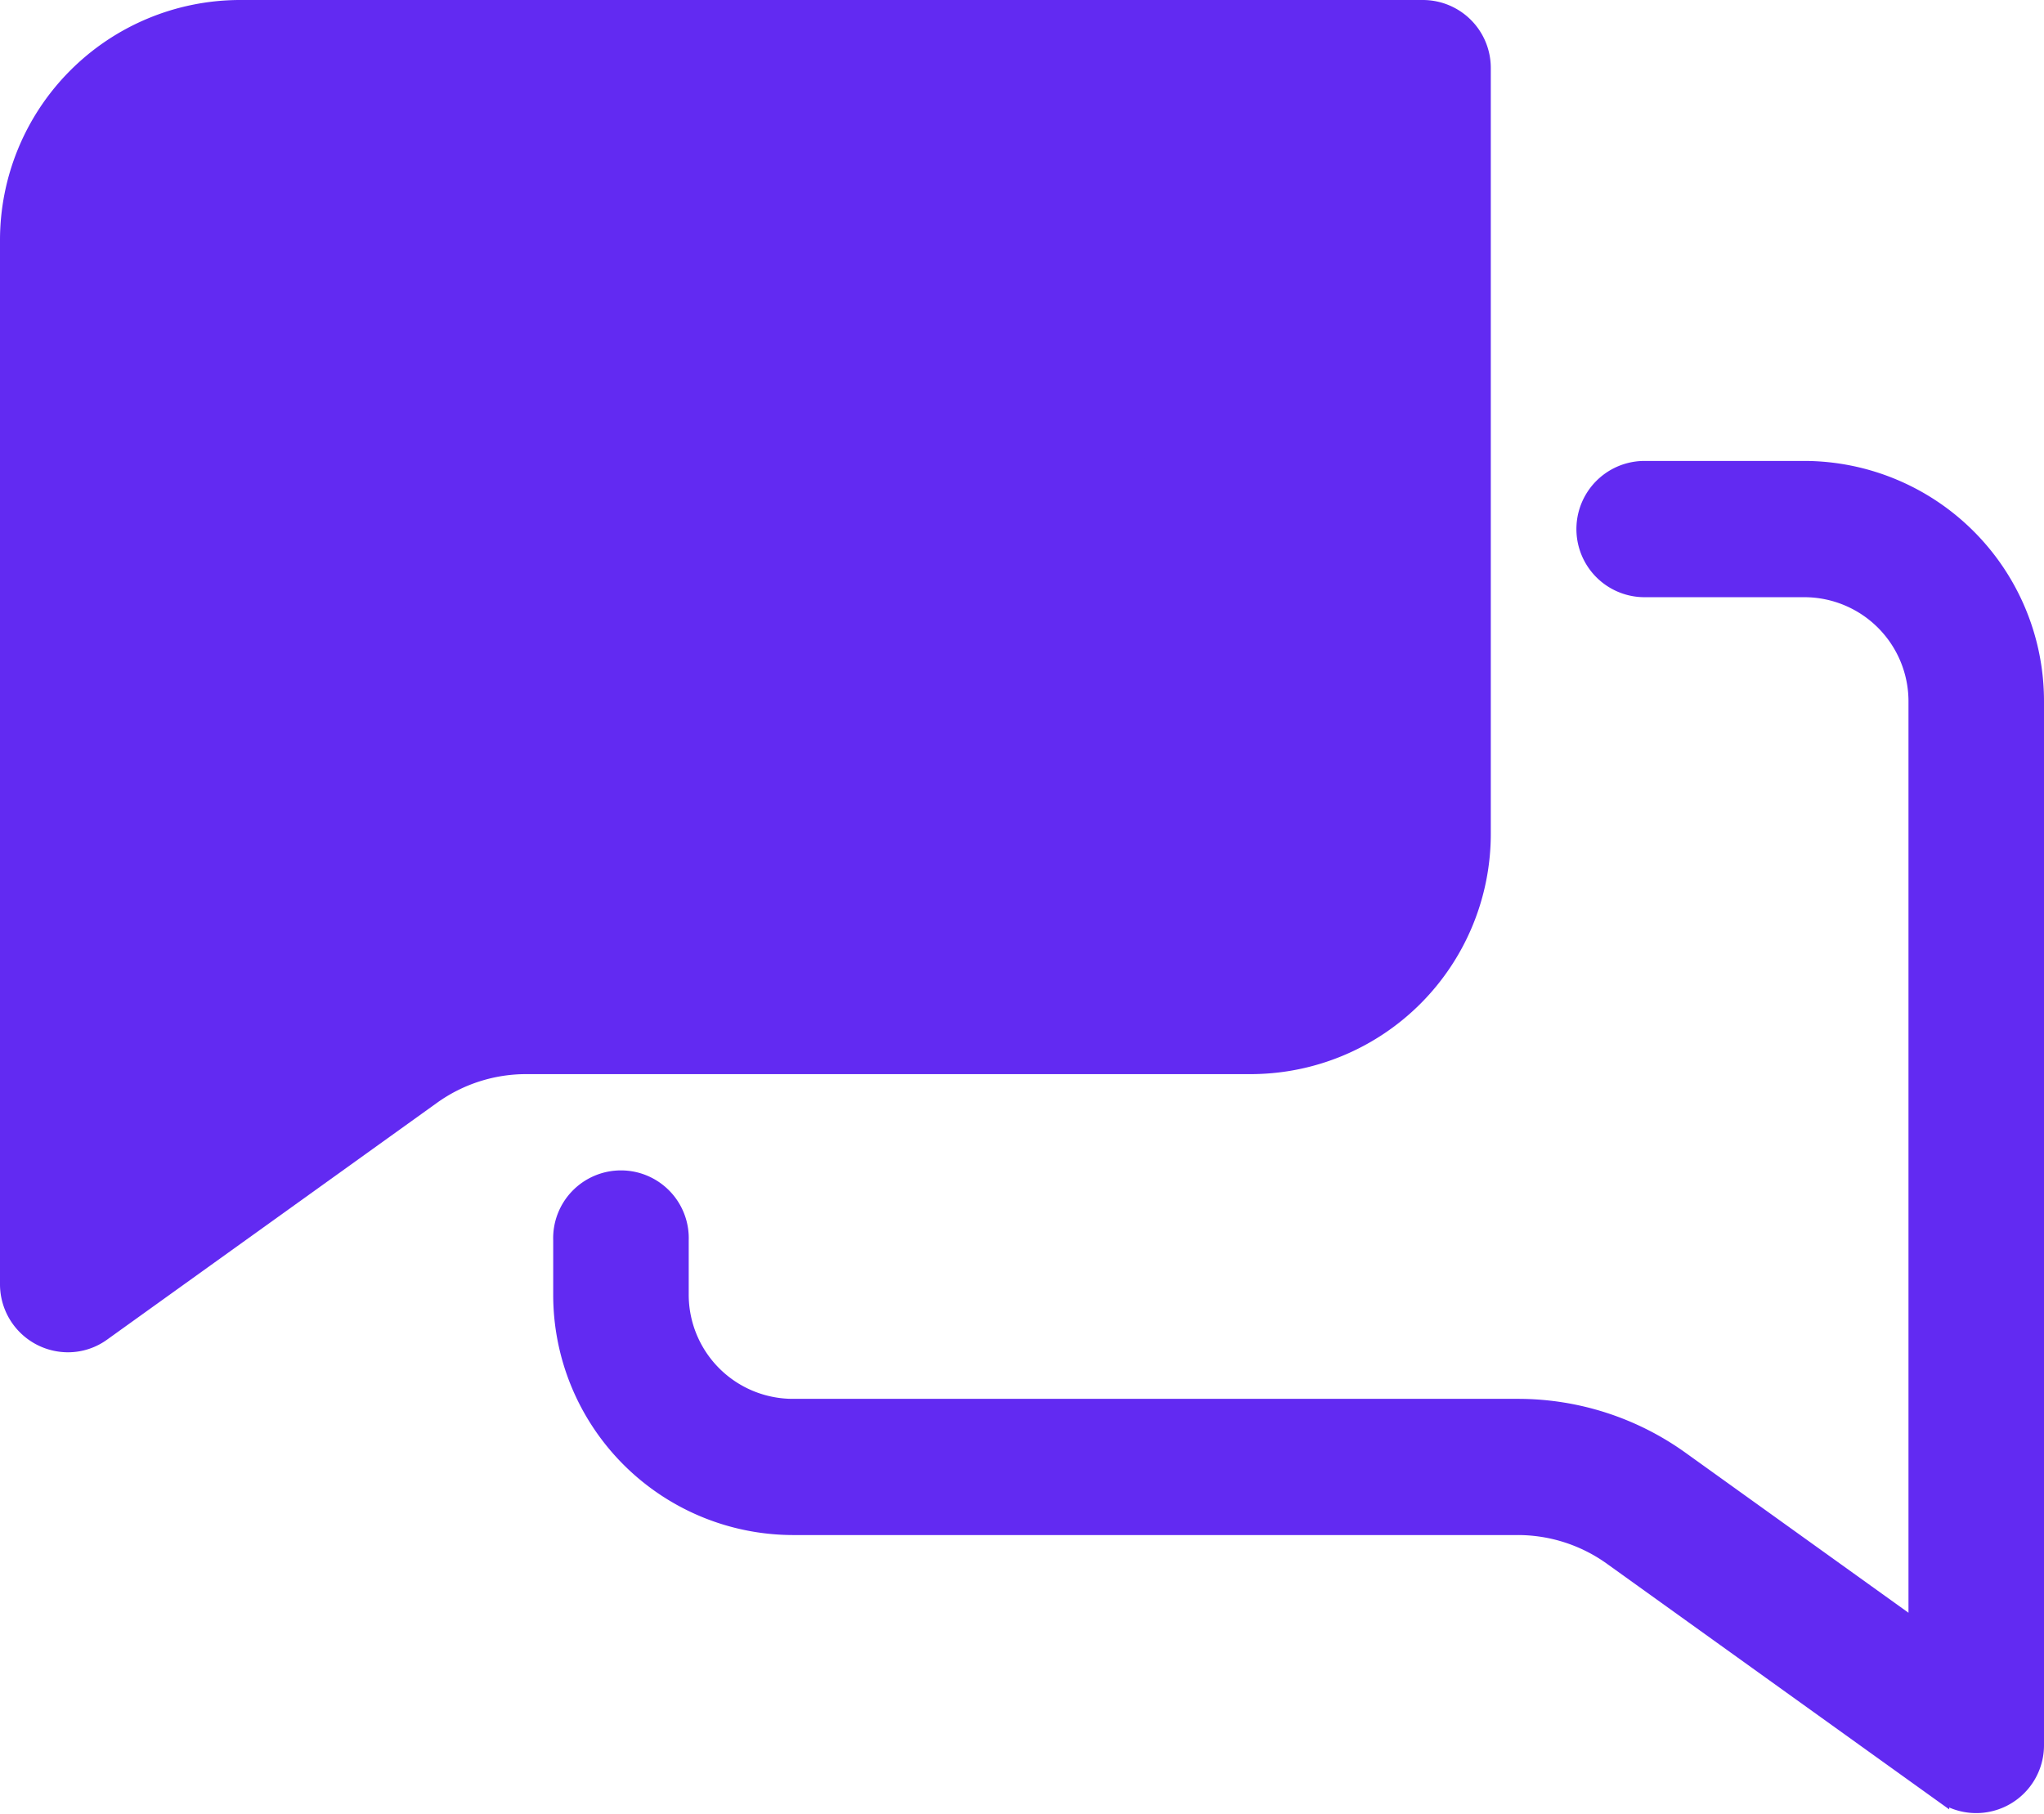 <svg xmlns="http://www.w3.org/2000/svg" width="26.2" height="23.255" viewBox="0 0 26.2 23.255">
  <g id="chatting" transform="translate(0.1 0.1)">
    <path id="Shape" d="M0,16.362V2.985A2.98,2.98,0,0,1,2.967,0H18.14a.771.771,0,0,1,.769.773v9.812a2.98,2.98,0,0,1-2.966,2.985H6.648a2.058,2.058,0,0,0-1.208.389L1.215,16.992a.754.754,0,0,1-.442.144A.772.772,0,0,1,0,16.362Z" fill="#622af2" stroke="#622af2" stroke-miterlimit="10" stroke-width="0.2"/>
    <path id="Path" d="M18.909,2.985A2.979,2.979,0,0,0,15.942,0H13.889a.773.773,0,0,0,0,1.547h2.053a1.436,1.436,0,0,1,1.43,1.439V14.861L14.361,12.7a3.581,3.581,0,0,0-2.1-.676H2.967a1.436,1.436,0,0,1-1.43-1.439V9.892A.769.769,0,1,0,0,9.892v.693a2.979,2.979,0,0,0,2.967,2.985h9.294a2.059,2.059,0,0,1,1.207.389l4.226,3.033a.769.769,0,0,0,1.215-.63V2.985Z" transform="translate(7.091 5.909)" fill="#622af2" stroke="#622af2" stroke-miterlimit="10" stroke-width="0.2"/>
    <path id="Path-2" data-name="Path" d="M.741,1.773H9.3a.824.824,0,0,0,.741-.886A.824.824,0,0,0,9.3,0H.741A.824.824,0,0,0,0,.886.824.824,0,0,0,.741,1.773Z" transform="translate(4.727 4.136)" fill="#622af2" stroke="#622af2" stroke-miterlimit="10" stroke-width="0.2"/>
    <path id="Path-3" data-name="Path" d="M.741,1.773H9.3a.824.824,0,0,0,.741-.886A.824.824,0,0,0,9.3,0H.741A.824.824,0,0,0,0,.886.824.824,0,0,0,.741,1.773Z" transform="translate(4.727 7.682)" fill="#622af2" stroke="#622af2" stroke-miterlimit="10" stroke-width="0.2"/>
  </g>
</svg>
